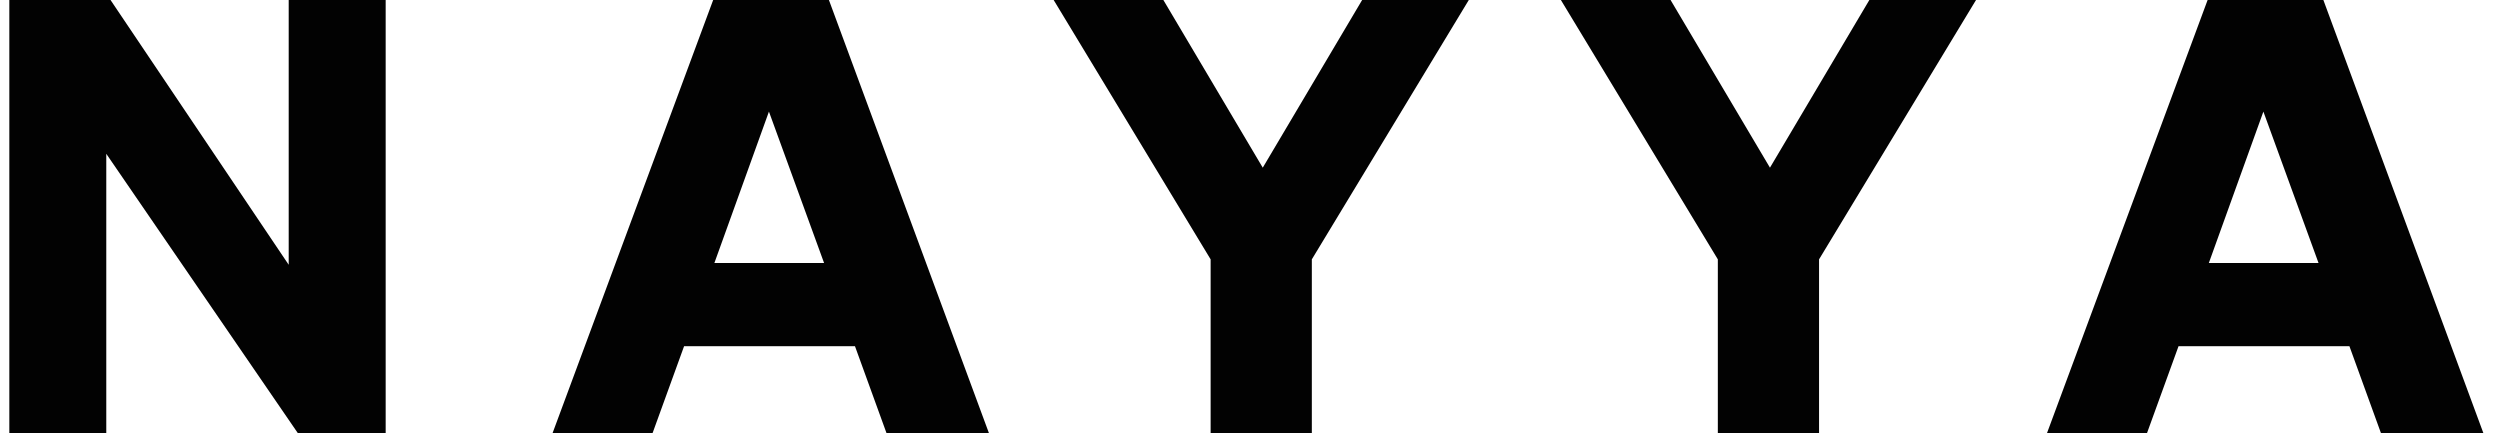 <svg width="127" height="22" viewBox="0 0 127 22" fill="none" xmlns="http://www.w3.org/2000/svg">
<g clip-path="url(#clip0_12677_2858)">
<path d="M112.147 0H118.027L126.155 22H120.952L119.351 17.588H110.669L109.068 22H103.988L112.147 0ZM114.98 5.669L112.209 13.359H117.781L114.98 5.669Z" fill="#020202"/>
<path d="M89.914 8.518L94.963 0H100.382L92.408 13.175V22H87.266V13.175L79.293 0H84.865L89.914 8.518Z" fill="#020202"/>
<path d="M64.148 8.518L69.197 0H74.615L66.641 13.175V22H61.5V13.175L53.526 0H59.099L64.148 8.518Z" fill="#020202"/>
<path d="M36.229 0H42.109L50.237 22H45.034L43.433 17.588H34.751L33.151 22H28.071L36.229 0ZM39.062 5.669L36.291 13.359H41.863L39.062 5.669Z" fill="#020202"/>
<path d="M19.592 0V22H15.128L5.399 7.813V22H0.474V0H5.615L14.666 13.451V0H19.592Z" fill="#020202"/>
</g>
<defs>
<clipPath id="clip0_12677_2858">
<rect width="126" height="22" fill="white" transform="translate(0.474)"/>
</clipPath>
</defs>
</svg>
